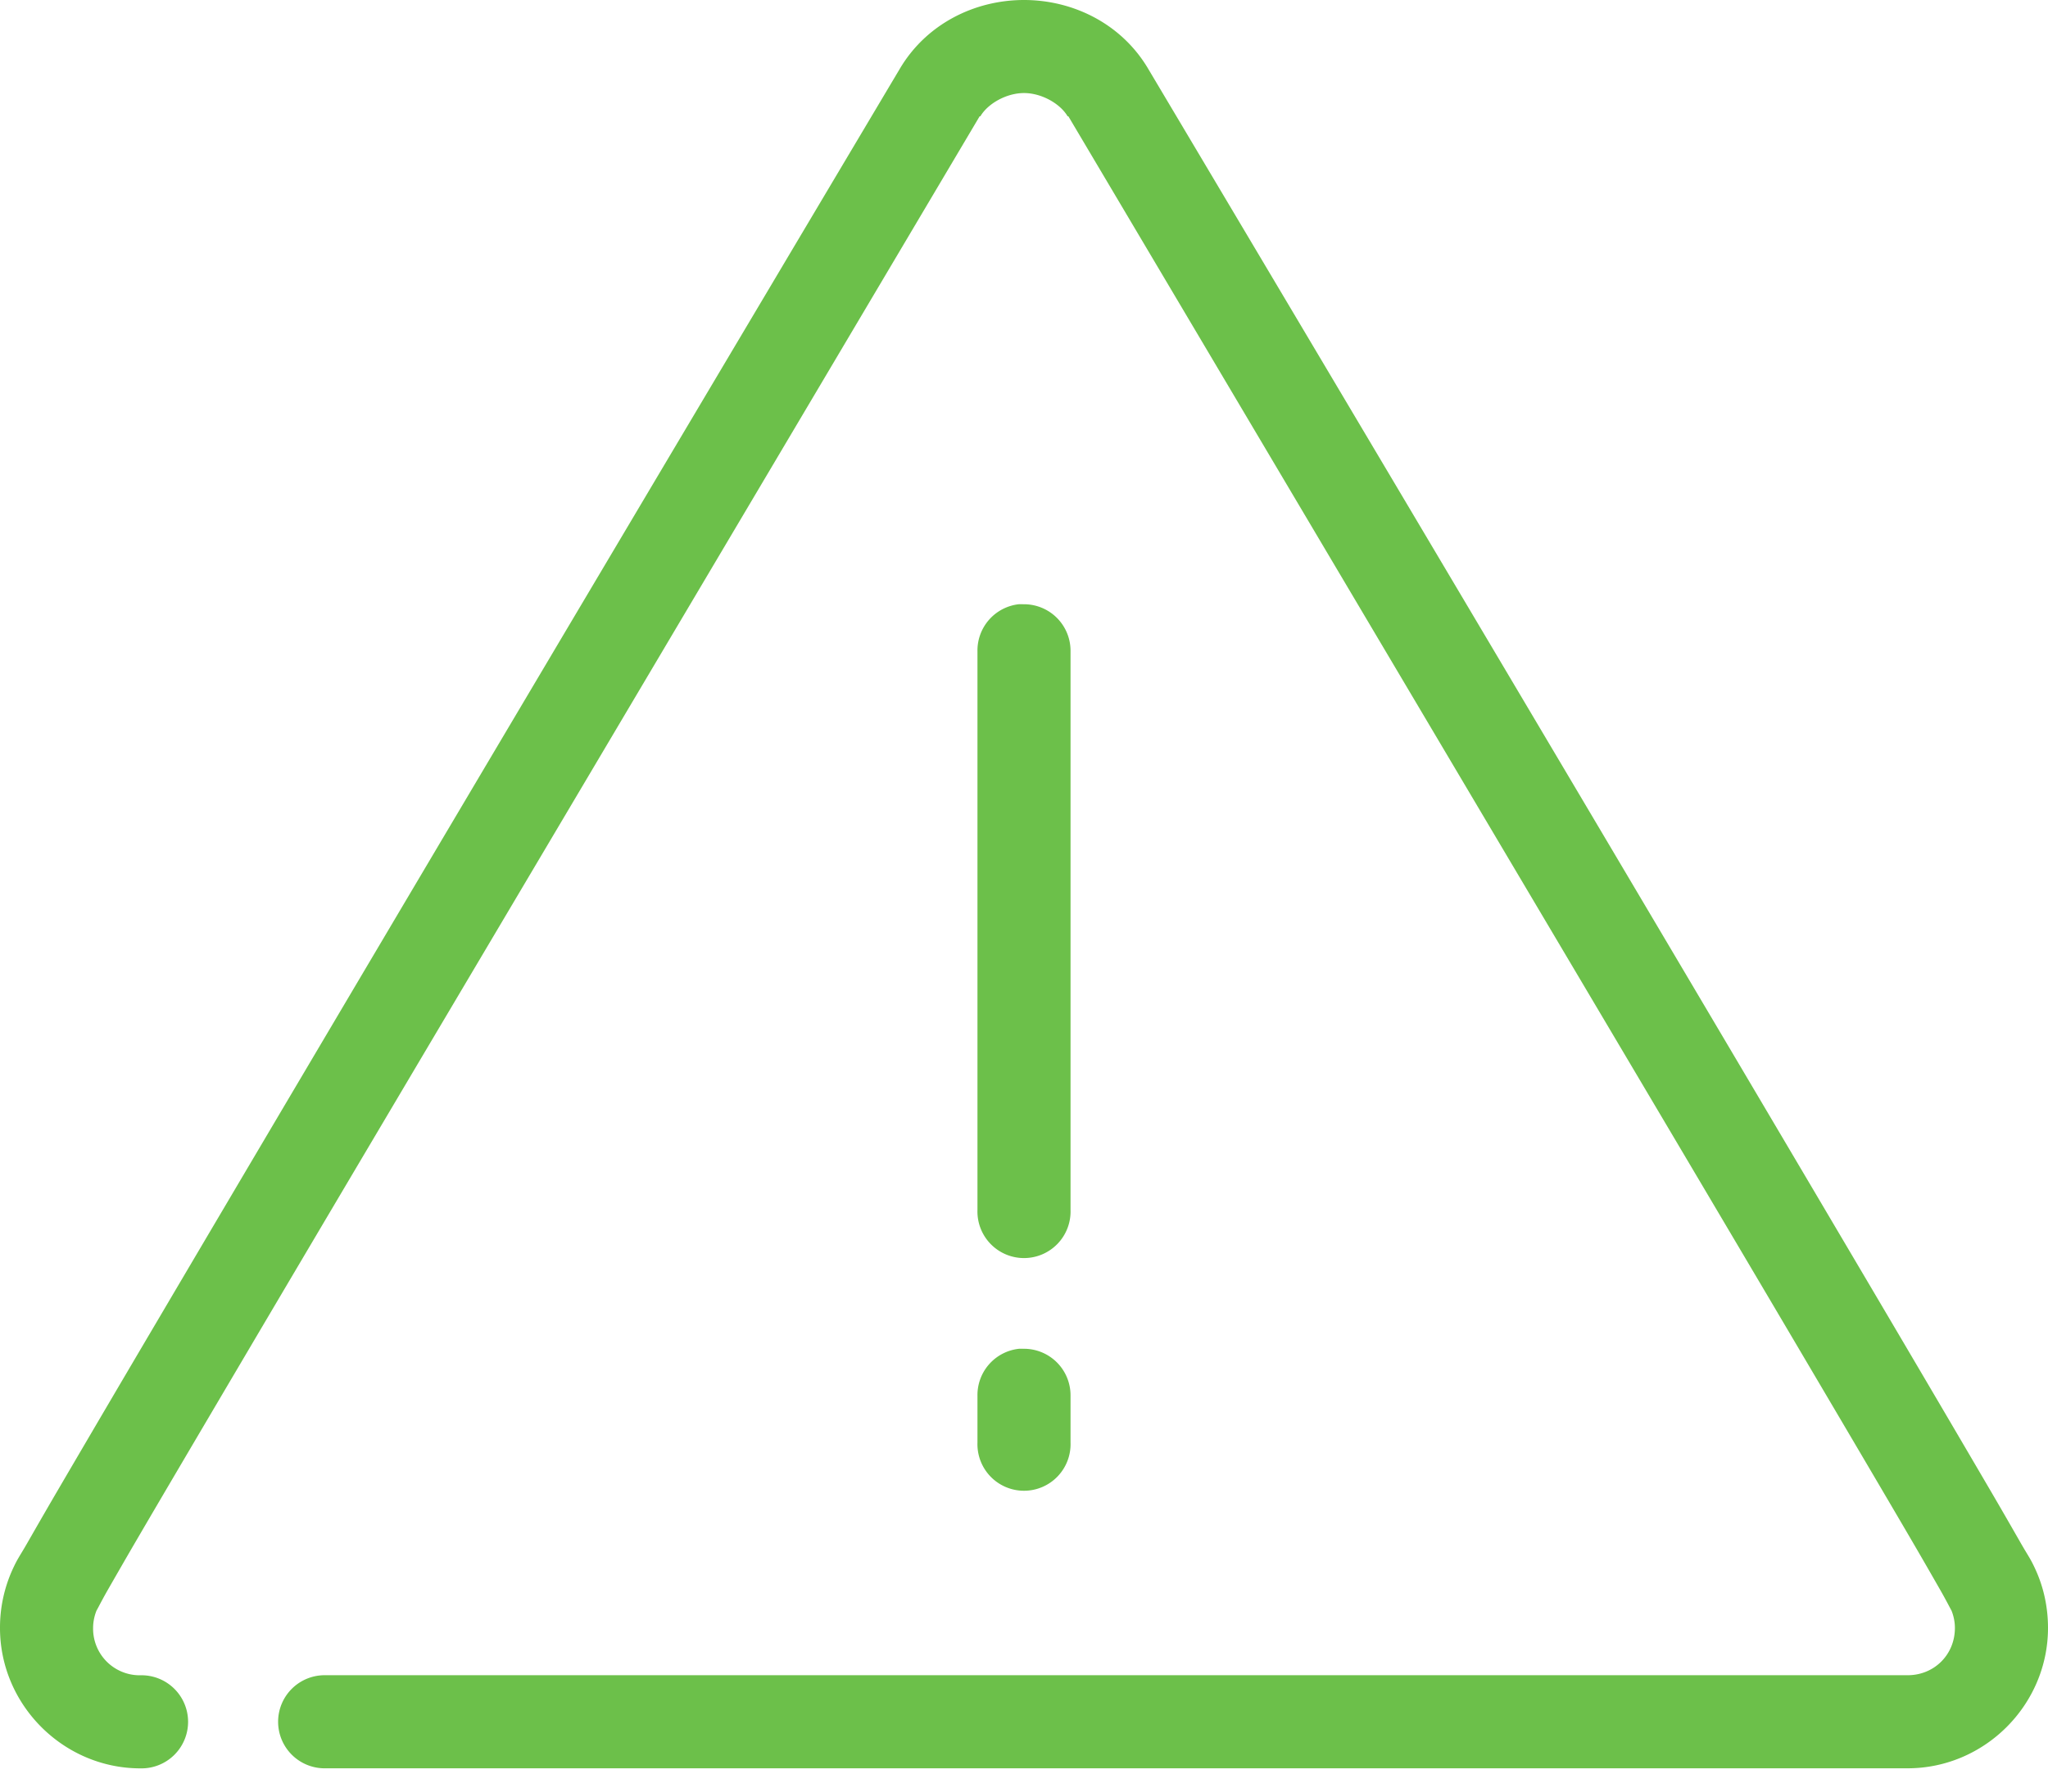 <svg xmlns="http://www.w3.org/2000/svg" width="72" height="63" viewBox="0 0 72 63">
    <path fill="#6CC04A" fill-rule="nonzero" d="M36 0c-1.736 0-3.44.843-4.372 2.429 0 0-7.653 12.861-15.367 25.875C12.404 34.811 8.541 41.341 5.6 46.33a1801.863 1801.863 0 0 0-3.605 6.136c-.444.76-.792 1.369-1.048 1.815-.256.446-.331.524-.511.92A4.936 4.936 0 0 0 0 57.248c0 2.705 2.23 4.935 4.935 4.935a1.637 1.637 0 1 0 0-3.273 1.639 1.639 0 0 1-1.662-1.662c0-.25.06-.486.153-.69-.115.254.11-.206.358-.64.249-.433.606-1.058 1.048-1.815.884-1.513 2.11-3.593 3.58-6.085 2.94-4.985 6.831-11.545 10.687-18.051C26.812 16.954 34.44 4.09 34.44 4.09h.026c.263-.448.917-.818 1.534-.818s1.27.37 1.534.818h.026s7.628 12.863 15.34 25.875c3.857 6.506 7.748 13.066 10.688 18.051 1.47 2.492 2.696 4.572 3.58 6.085.442.757.8 1.382 1.048 1.816.249.433.473.893.358.639.093.204.153.44.153.69 0 .939-.727 1.662-1.662 1.662h-55.61a1.637 1.637 0 1 0 0 3.273h55.61c2.706 0 4.935-2.23 4.935-4.935 0-.723-.15-1.418-.435-2.045-.18-.397-.255-.475-.511-.92-.256-.447-.604-1.056-1.048-1.816-.889-1.52-2.134-3.642-3.605-6.136-2.943-4.99-6.805-11.52-10.662-18.026C48.025 15.29 40.372 2.429 40.372 2.429 39.44.843 37.736 0 36 0zm-.179 21.247a1.637 1.637 0 0 0-1.457 1.662v19.636a1.637 1.637 0 1 0 3.272 0V22.91a1.637 1.637 0 0 0-1.662-1.662 1.637 1.637 0 0 0-.153 0zm0 26.182a1.637 1.637 0 0 0-1.457 1.662v1.636a1.637 1.637 0 1 0 3.272 0v-1.636a1.637 1.637 0 0 0-1.662-1.662 1.637 1.637 0 0 0-.153 0z"/>
</svg>
